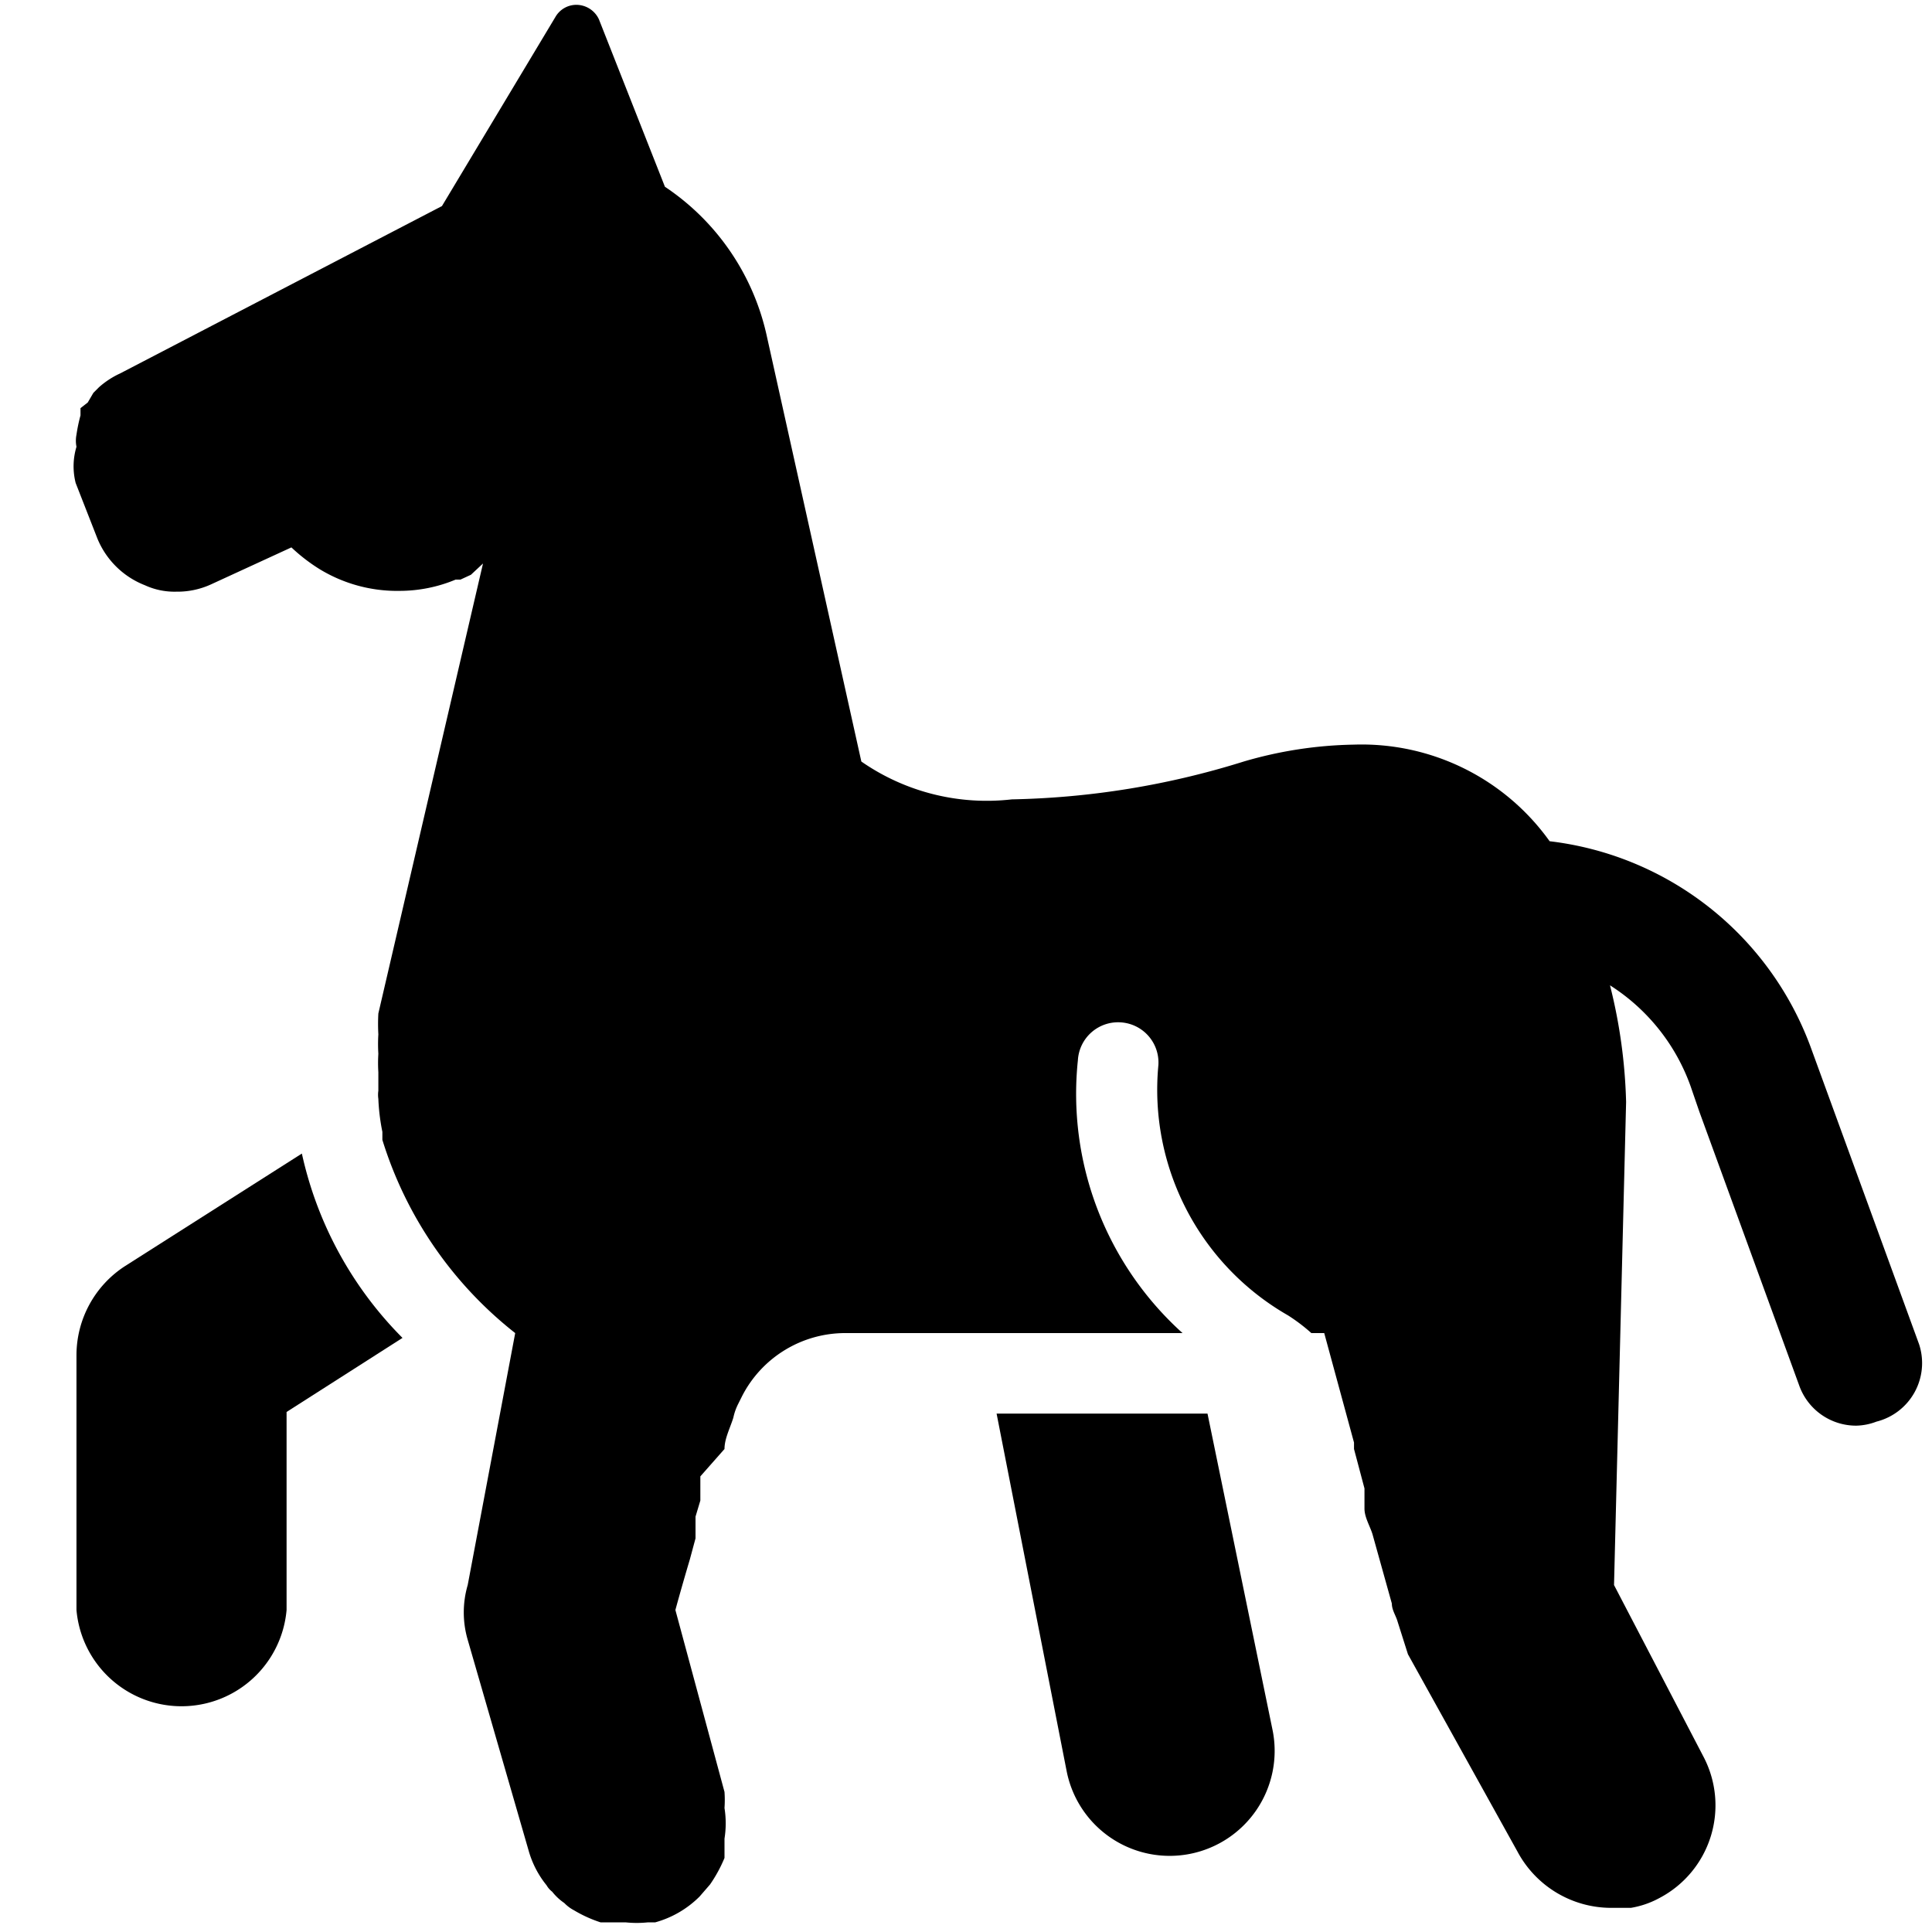 <svg xmlns="http://www.w3.org/2000/svg" viewBox="0 0 24 24"><g><path d="M1.55 15.73a1.32 1.32 0 0 0 -0.6 1.1V20a1.31 1.31 0 0 0 2.61 0v-2.46L5 16.62a4.66 4.66 0 0 1 -1.25 -2.29Z" fill="#000000" stroke-width="1"></path><path d="M13.25 22a1.3 1.3 0 0 0 2.56 -0.5L15 17.56h-2.62Z" fill="#000000" stroke-width="1"></path><path d="M23.84 16.7 22.49 13a3.95 3.95 0 0 0 -3.24 -2.55 2.87 2.87 0 0 0 -2.43 -1.2 5.14 5.14 0 0 0 -1.37 0.21 10.28 10.28 0 0 1 -2.88 0.47 2.73 2.73 0 0 1 -1.87 -0.47L9.52 4.15a3 3 0 0 0 -1.26 -1.83L7.44 0.24a0.31 0.31 0 0 0 -0.28 -0.18 0.3 0.3 0 0 0 -0.26 0.15L5.49 2.56l-4 2.08a1.06 1.06 0 0 0 -0.26 0.17l-0.07 0.07 -0.07 0.12 -0.09 0.07 0 0.09a2 2 0 0 0 -0.05 0.24 0.38 0.38 0 0 0 0 0.15 0.84 0.84 0 0 0 -0.01 0.45l0.27 0.69a1.05 1.05 0 0 0 0.59 0.58 0.88 0.88 0 0 0 0.39 0.08 1 1 0 0 0 0.43 -0.09l1 -0.46a2.19 2.19 0 0 0 0.35 0.27 1.85 1.85 0 0 0 1 0.27 1.81 1.81 0 0 0 0.69 -0.14l0.06 0 0.13 -0.06L6 7l-1.3 5.59a2.34 2.34 0 0 0 0 0.26 1.94 1.94 0 0 0 0 0.24 1.85 1.85 0 0 0 0 0.23v0.23a0.34 0.34 0 0 0 0 0.1 2.55 2.55 0 0 0 0.05 0.41s0 0.07 0 0.1a4.89 4.89 0 0 0 1.65 2.4l-0.59 3.13a1.21 1.21 0 0 0 0 0.68L6.57 23a1.2 1.2 0 0 0 0.22 0.42 0.27 0.27 0 0 0 0.07 0.08 0.67 0.67 0 0 0 0.15 0.14 0.47 0.47 0 0 0 0.12 0.09 1.61 1.61 0 0 0 0.33 0.15l0.1 0 0.21 0a1.33 1.33 0 0 0 0.28 0l0.09 0a1.25 1.25 0 0 0 0.55 -0.32l0.13 -0.15a1.74 1.74 0 0 0 0.18 -0.33l0 -0.12 0 -0.12a1.21 1.21 0 0 0 0 -0.38 1.42 1.42 0 0 0 0 -0.2L8.39 20s0.07 -0.26 0.18 -0.63l0.07 -0.26 0 -0.18 0 -0.09 0.06 -0.2 0 -0.1 0 -0.2L9 18c0 -0.13 0.07 -0.26 0.11 -0.39a0.7 0.7 0 0 1 0.06 -0.17l0.05 -0.1a1.44 1.44 0 0 1 1.28 -0.78h4.19a4 4 0 0 1 -1.3 -3.39 0.5 0.5 0 0 1 0.53 -0.47 0.5 0.5 0 0 1 0.47 0.53A3.23 3.23 0 0 0 16 16.34a2.21 2.21 0 0 1 0.29 0.22h0.16l0.37 1.36 0 0.08 0.13 0.49 0 0.09 0 0.16c0 0.11 0.07 0.22 0.1 0.32l0.24 0.86c0 0.08 0.05 0.15 0.07 0.22l0.13 0.41L18.85 23a1.32 1.32 0 0 0 1.16 0.7l0.25 0a1.12 1.12 0 0 0 0.35 -0.12 1.3 1.3 0 0 0 0.55 -1.76l-1.11 -2.13 0.15 -6a6.58 6.58 0 0 0 -0.2 -1.45 2.47 2.47 0 0 1 1 1.25l0.11 0.32 1.24 3.4a0.75 0.75 0 0 0 0.71 0.5 0.74 0.74 0 0 0 0.25 -0.05 0.75 0.75 0 0 0 0.53 -0.96Z" fill="#000000" stroke-width="1"></path></g></svg>